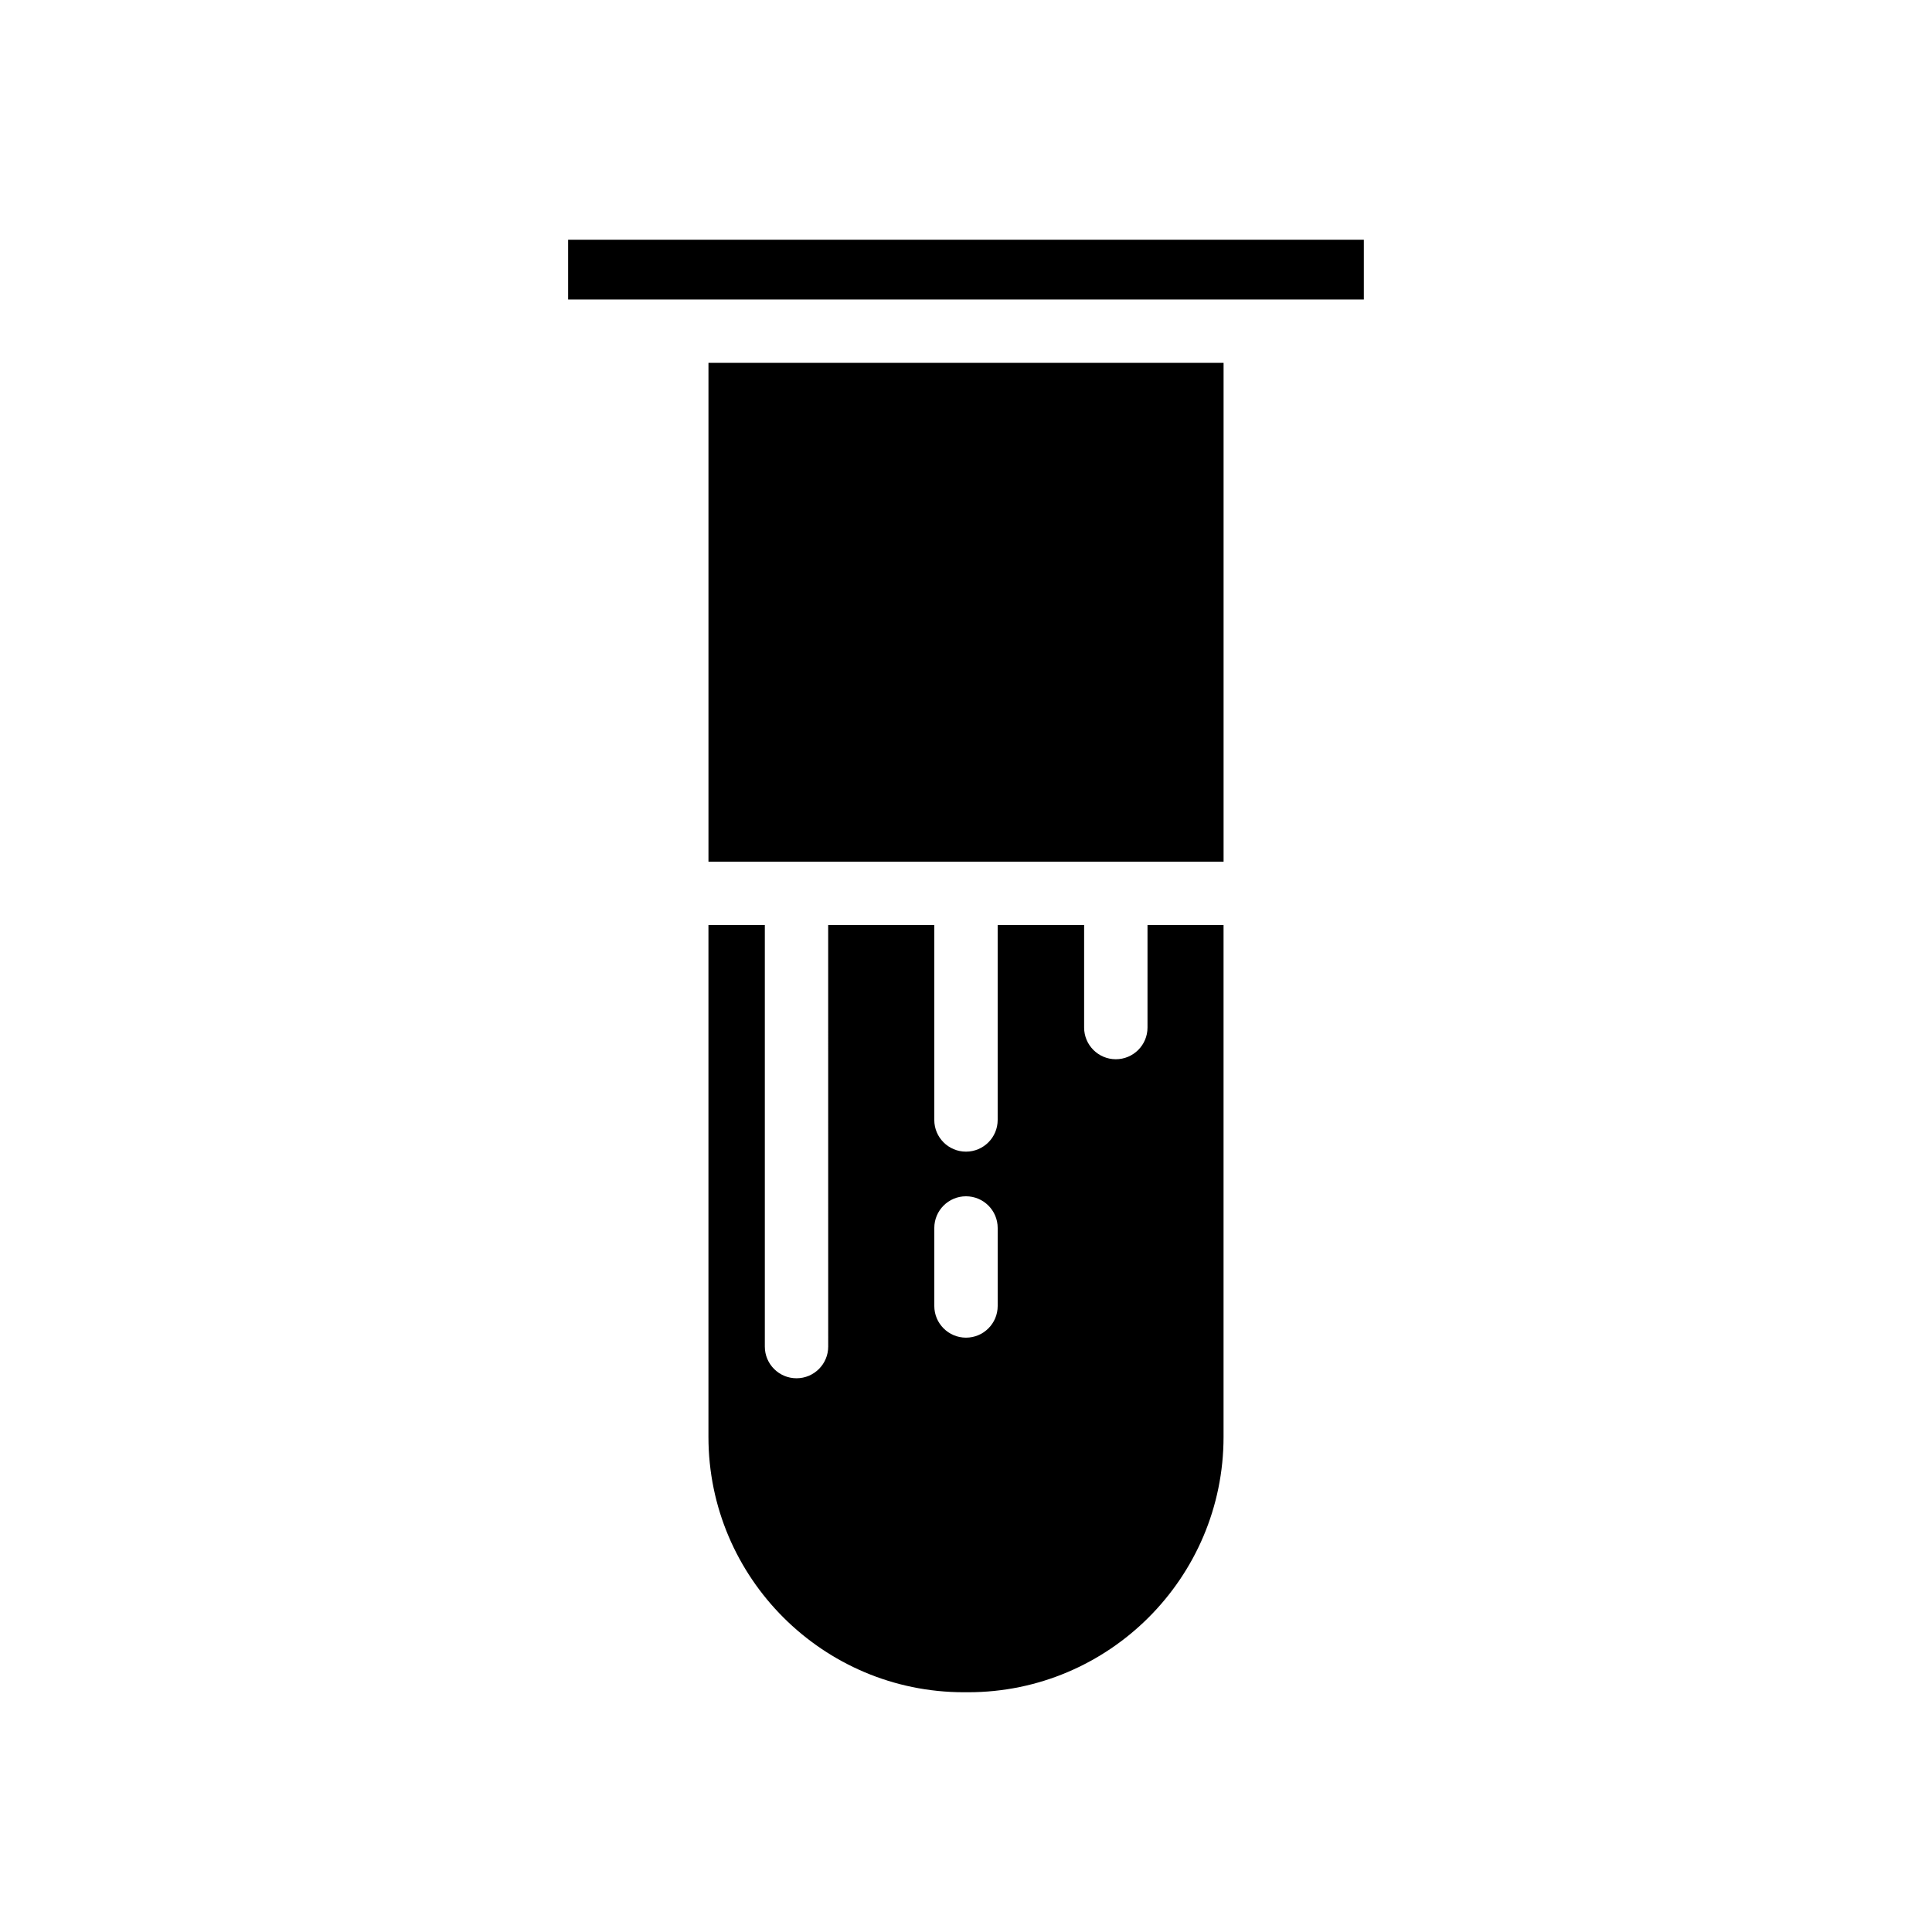 <?xml version="1.0" encoding="UTF-8"?>
<!-- Uploaded to: ICON Repo, www.iconrepo.com, Generator: ICON Repo Mixer Tools -->
<svg fill="#000000" width="800px" height="800px" version="1.1" viewBox="144 144 512 512" xmlns="http://www.w3.org/2000/svg">
 <g>
  <path d="m331.75 240.16h136.51v132.19h-136.51z"/>
  <path d="m294.56 207.53h210.87v15.832h-210.87z"/>
  <path d="m448.1 416.31c0 4.637-3.758 8.398-8.398 8.398-4.637 0-8.398-3.758-8.398-8.398v-27.172h-22.91v51.66c0 4.637-3.758 8.398-8.398 8.398-4.637 0-8.398-3.758-8.398-8.398v-51.66h-28.121l0.008 111.72c0 4.637-3.758 8.398-8.398 8.398-4.637 0-8.398-3.758-8.398-8.398v-111.72h-14.941v135.66c0 37.309 30.355 67.664 67.664 67.664h1.18c37.309 0 67.664-30.355 67.664-67.664v-135.66h-20.152zm-39.703 73.785c0 4.637-3.758 8.398-8.398 8.398-4.637 0-8.398-3.758-8.398-8.398v-20.668c0-4.637 3.758-8.398 8.398-8.398 4.637 0 8.398 3.758 8.398 8.398z"/>
 </g>
</svg>